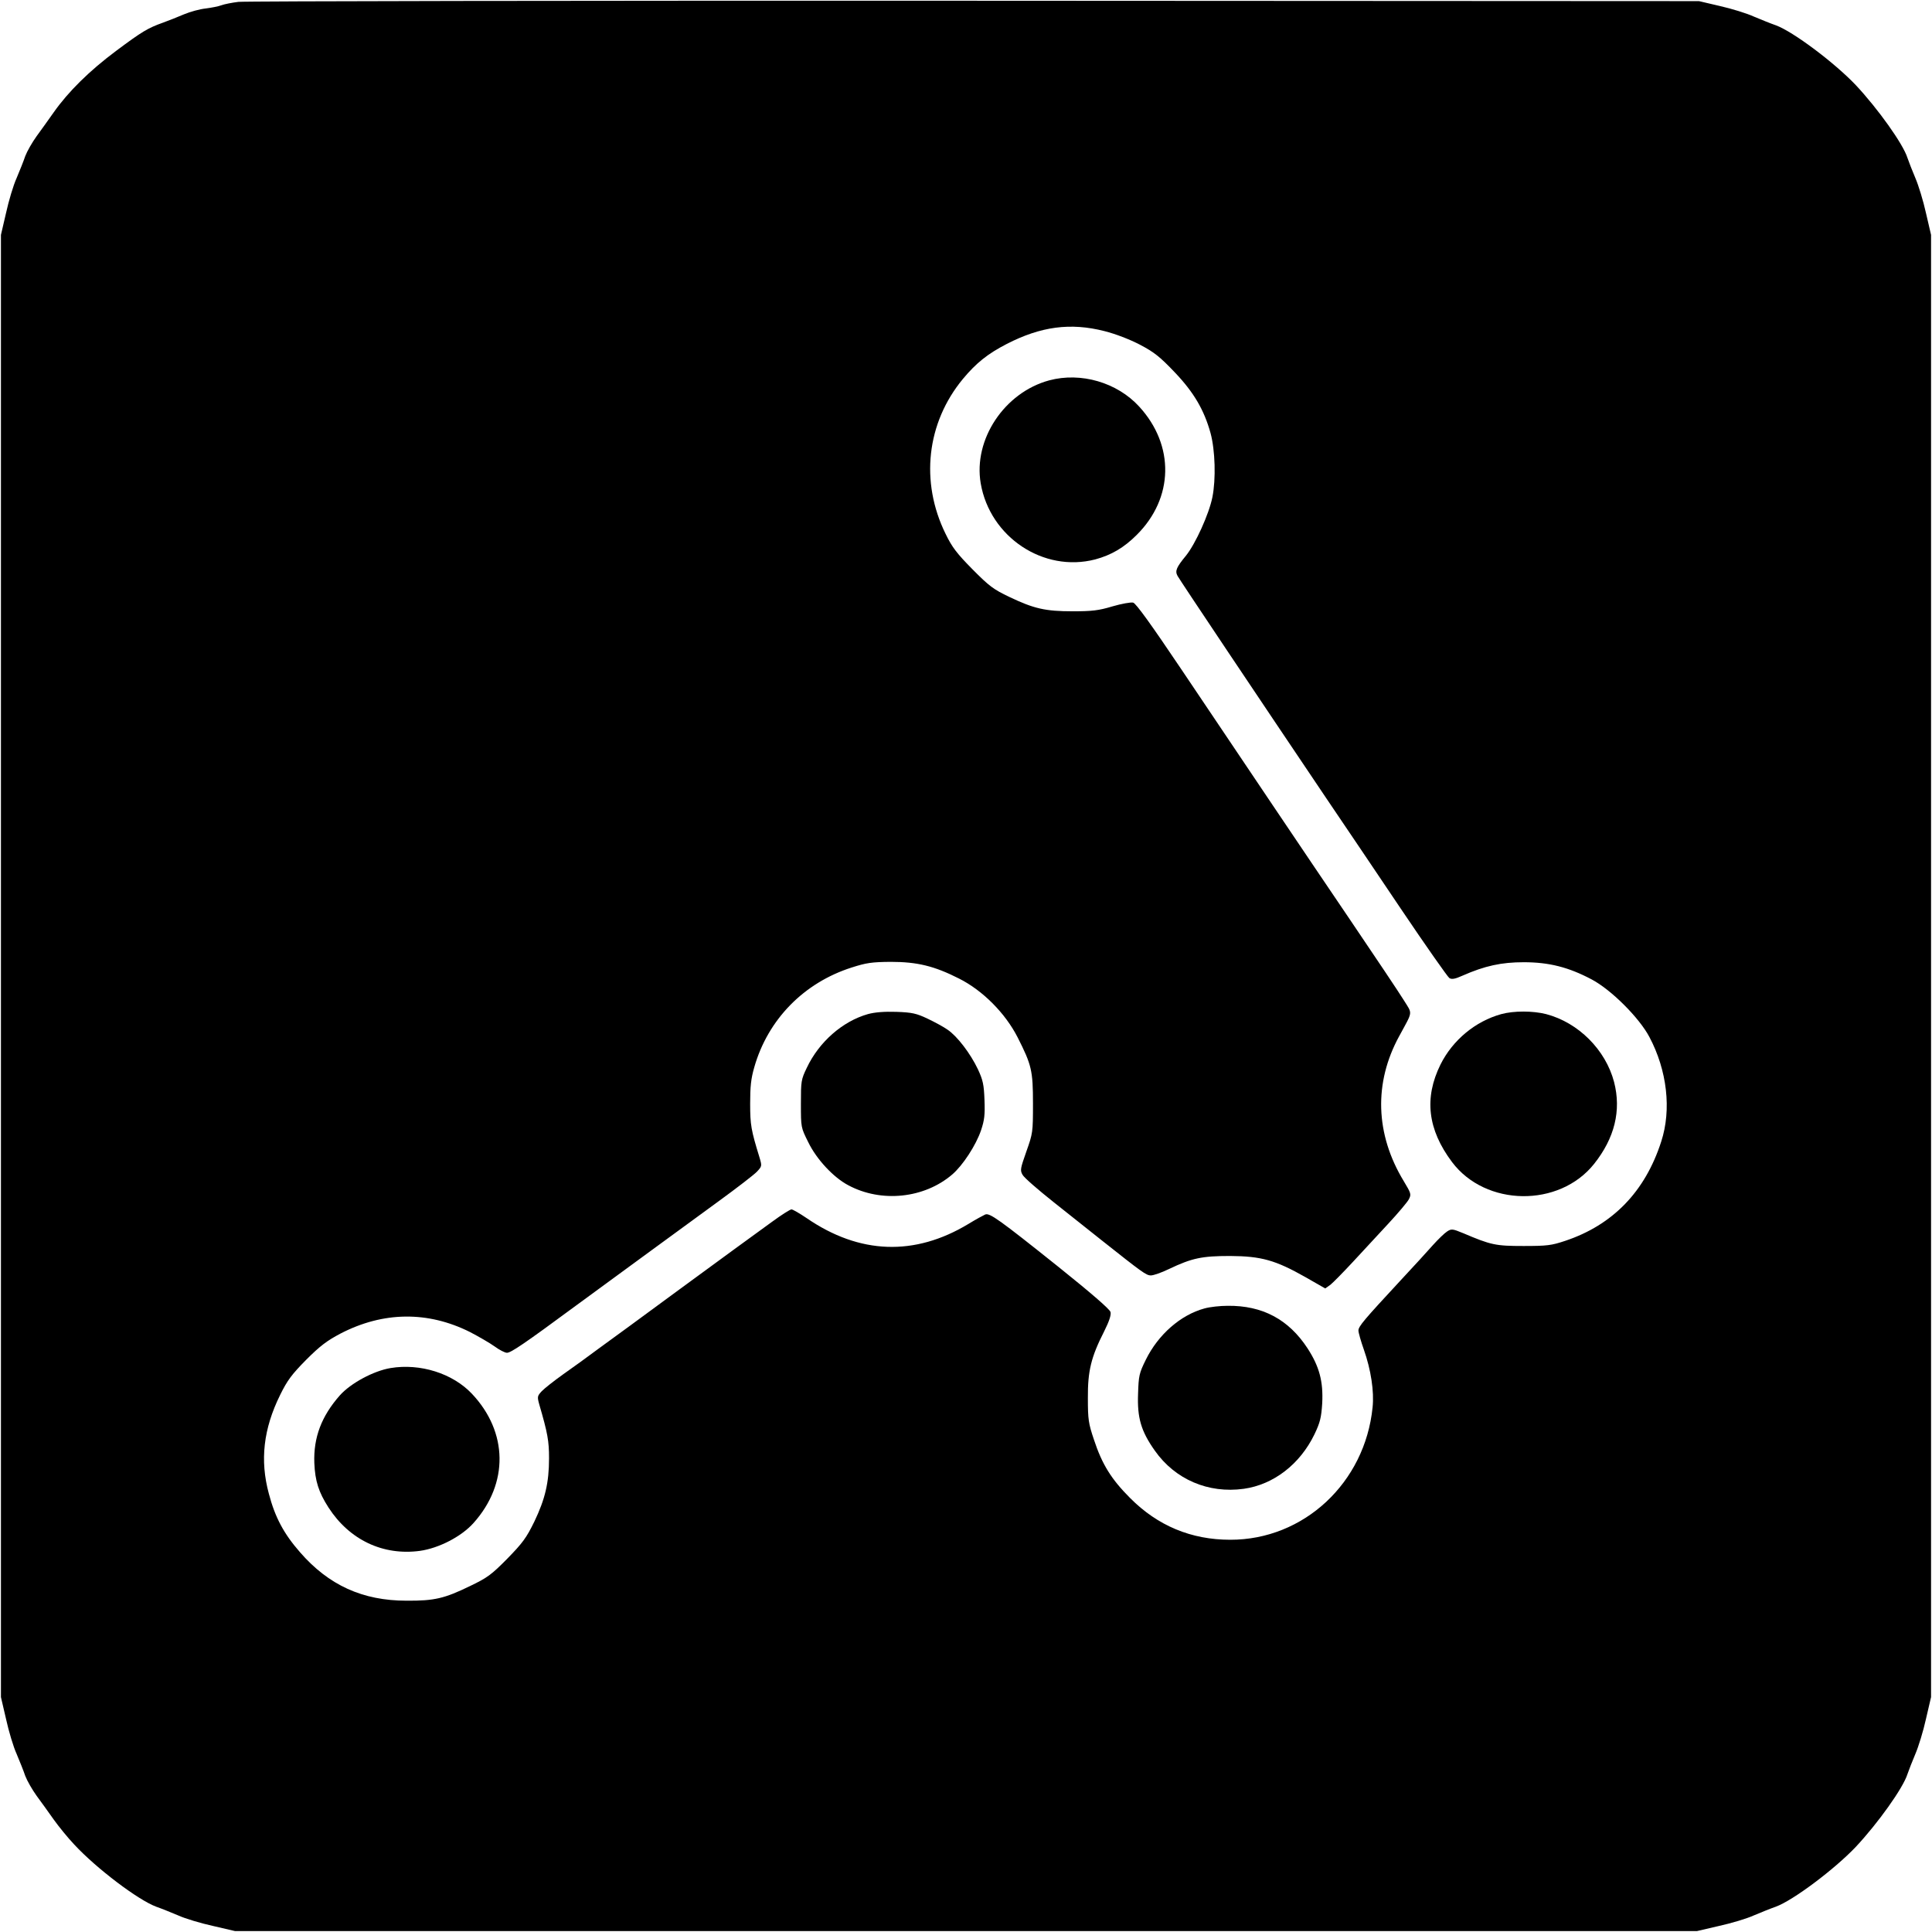 <?xml version="1.0" standalone="no"?>
<!DOCTYPE svg PUBLIC "-//W3C//DTD SVG 20010904//EN"
 "http://www.w3.org/TR/2001/REC-SVG-20010904/DTD/svg10.dtd">
<svg version="1.0" xmlns="http://www.w3.org/2000/svg"
 width="1024pt" height="1024pt" viewBox="0 0 1024 1024"
 preserveAspectRatio="xMidYMid meet">
<g transform="translate(0,1024) scale(0.1,-0.1)"
fill="#000000" stroke="none">
<path d="M1263 10230 c-33 -4 -74 -12 -90 -18 -15 -6 -53 -13 -83 -17 -30 -3
-82 -17 -115 -31 -33 -14 -83 -34 -111 -44 -81 -29 -111 -47 -249 -150 -142
-106 -253 -216 -330 -325 -27 -38 -68 -96 -91 -127 -23 -32 -50 -79 -60 -105
-9 -27 -30 -79 -46 -117 -17 -37 -42 -121 -56 -185 l-27 -116 0 -3875 0 -3875
27 -116 c14 -64 39 -148 56 -185 16 -38 37 -90 46 -117 10 -26 37 -73 60 -105
23 -31 64 -88 90 -125 27 -38 76 -98 110 -134 118 -127 339 -294 434 -329 26
-9 78 -30 116 -46 37 -17 121 -42 185 -56 l116 -27 3875 0 3875 0 116 27 c64
14 148 39 185 56 38 16 90 37 116 46 91 33 311 198 424 317 117 125 251 312
274 386 7 21 26 69 42 107 16 37 42 121 56 185 l27 116 0 3875 0 3875 -27 116
c-14 64 -40 148 -56 185 -16 38 -35 86 -42 107 -23 74 -157 261 -274 386 -113
119 -333 284 -424 317 -26 9 -78 30 -116 46 -37 17 -118 42 -180 56 l-111 26
-3840 2 c-2112 1 -3868 -2 -3902 -6z m4591 -1745 c59 -15 132 -43 188 -72 76
-40 106 -64 185 -147 101 -106 155 -199 189 -321 25 -92 29 -245 10 -340 -18
-90 -90 -248 -140 -310 -51 -62 -59 -81 -45 -107 11 -21 431 -648 790 -1181
85 -125 262 -388 394 -584 132 -196 248 -361 257 -367 13 -8 30 -5 70 13 118
52 206 71 324 71 134 0 237 -26 360 -91 104 -55 252 -203 306 -305 94 -177
118 -385 63 -554 -85 -265 -257 -443 -510 -527 -72 -24 -95 -27 -220 -27 -148
0 -172 5 -320 68 -56 23 -62 24 -85 9 -14 -9 -47 -41 -75 -72 -27 -31 -106
-117 -175 -191 -190 -205 -220 -240 -220 -262 0 -11 13 -57 29 -102 37 -105
55 -221 46 -305 -40 -400 -365 -703 -755 -702 -206 0 -384 74 -530 221 -100
100 -149 179 -192 310 -29 86 -32 107 -32 220 -1 144 17 217 86 353 27 54 38
87 34 103 -4 15 -101 99 -278 241 -313 250 -362 285 -386 276 -9 -4 -50 -26
-89 -50 -285 -172 -577 -162 -858 31 -37 25 -73 46 -80 46 -7 0 -53 -29 -102
-65 -48 -35 -137 -100 -198 -144 -60 -44 -193 -141 -295 -216 -102 -75 -219
-161 -260 -191 -41 -30 -118 -86 -170 -124 -52 -39 -135 -99 -185 -134 -49
-35 -101 -76 -114 -90 -23 -25 -24 -29 -13 -69 45 -154 52 -195 52 -286 0
-130 -21 -217 -78 -336 -42 -86 -62 -113 -143 -196 -84 -85 -105 -101 -199
-146 -134 -65 -187 -78 -335 -77 -233 0 -413 82 -565 257 -85 97 -132 184
-165 310 -48 177 -29 344 60 524 38 77 61 108 138 186 74 74 110 101 182 139
226 117 462 120 686 8 46 -24 105 -58 130 -76 26 -19 55 -34 66 -34 21 0 92
48 363 248 260 190 562 412 760 556 96 70 187 140 202 156 27 29 27 30 13 77
-44 143 -49 171 -49 283 0 90 4 132 22 194 72 252 262 447 516 528 78 25 106
29 206 30 142 0 232 -22 364 -89 125 -63 244 -183 309 -310 75 -148 82 -177
82 -353 0 -152 -1 -157 -35 -253 -32 -91 -34 -100 -20 -124 8 -15 83 -80 165
-145 83 -66 196 -156 253 -201 216 -171 237 -187 262 -187 14 0 57 15 96 34
122 58 174 69 324 69 165 -1 240 -22 399 -112 l105 -60 27 19 c14 11 68 66
120 122 52 56 136 147 188 203 51 55 100 113 108 128 14 27 12 32 -27 97 -151
249 -159 521 -24 768 74 137 72 114 23 193 -24 39 -152 230 -284 425 -261 385
-529 784 -894 1327 -160 238 -240 349 -255 353 -12 3 -62 -6 -110 -20 -73 -22
-109 -26 -210 -26 -146 0 -206 14 -336 76 -84 40 -107 57 -196 147 -83 84
-108 117 -142 187 -136 276 -101 589 92 822 70 84 131 133 232 185 181 93 338
114 518 68z"/>
<path d="M5561 8224 c-237 -64 -403 -313 -363 -546 49 -285 333 -474 607 -403
85 23 152 62 220 130 196 195 202 474 13 680 -117 128 -309 184 -477 139z"/>
<path d="M4600 4865 c-134 -38 -259 -147 -324 -285 -30 -62 -31 -71 -31 -190
0 -126 0 -126 39 -204 44 -91 134 -187 212 -228 175 -94 403 -70 551 57 56 48
126 155 153 235 18 54 21 82 18 160 -3 81 -8 105 -35 163 -40 84 -109 174
-160 209 -21 15 -69 41 -107 59 -59 28 -82 33 -165 36 -65 2 -114 -2 -151 -12z"/>
<path d="M7957 4865 c-137 -38 -257 -137 -322 -267 -88 -178 -68 -345 61 -517
178 -237 568 -242 753 -10 109 137 145 283 106 434 -45 171 -189 315 -360 360
-71 18 -172 18 -238 0z"/>
<path d="M6384 3305 c-126 -34 -245 -138 -311 -272 -35 -71 -38 -84 -41 -180
-5 -128 16 -199 89 -302 107 -152 283 -228 471 -202 158 22 298 130 375 289
30 63 36 88 41 164 6 116 -15 195 -78 292 -100 153 -239 227 -423 225 -40 0
-95 -6 -123 -14z"/>
<path d="M2070 2989 c-90 -15 -211 -80 -269 -145 -97 -110 -140 -223 -135
-358 4 -96 23 -155 75 -236 111 -172 289 -256 484 -230 101 14 221 76 285 148
187 209 183 482 -9 685 -102 108 -274 162 -431 136z"/>
</g>
</svg>
